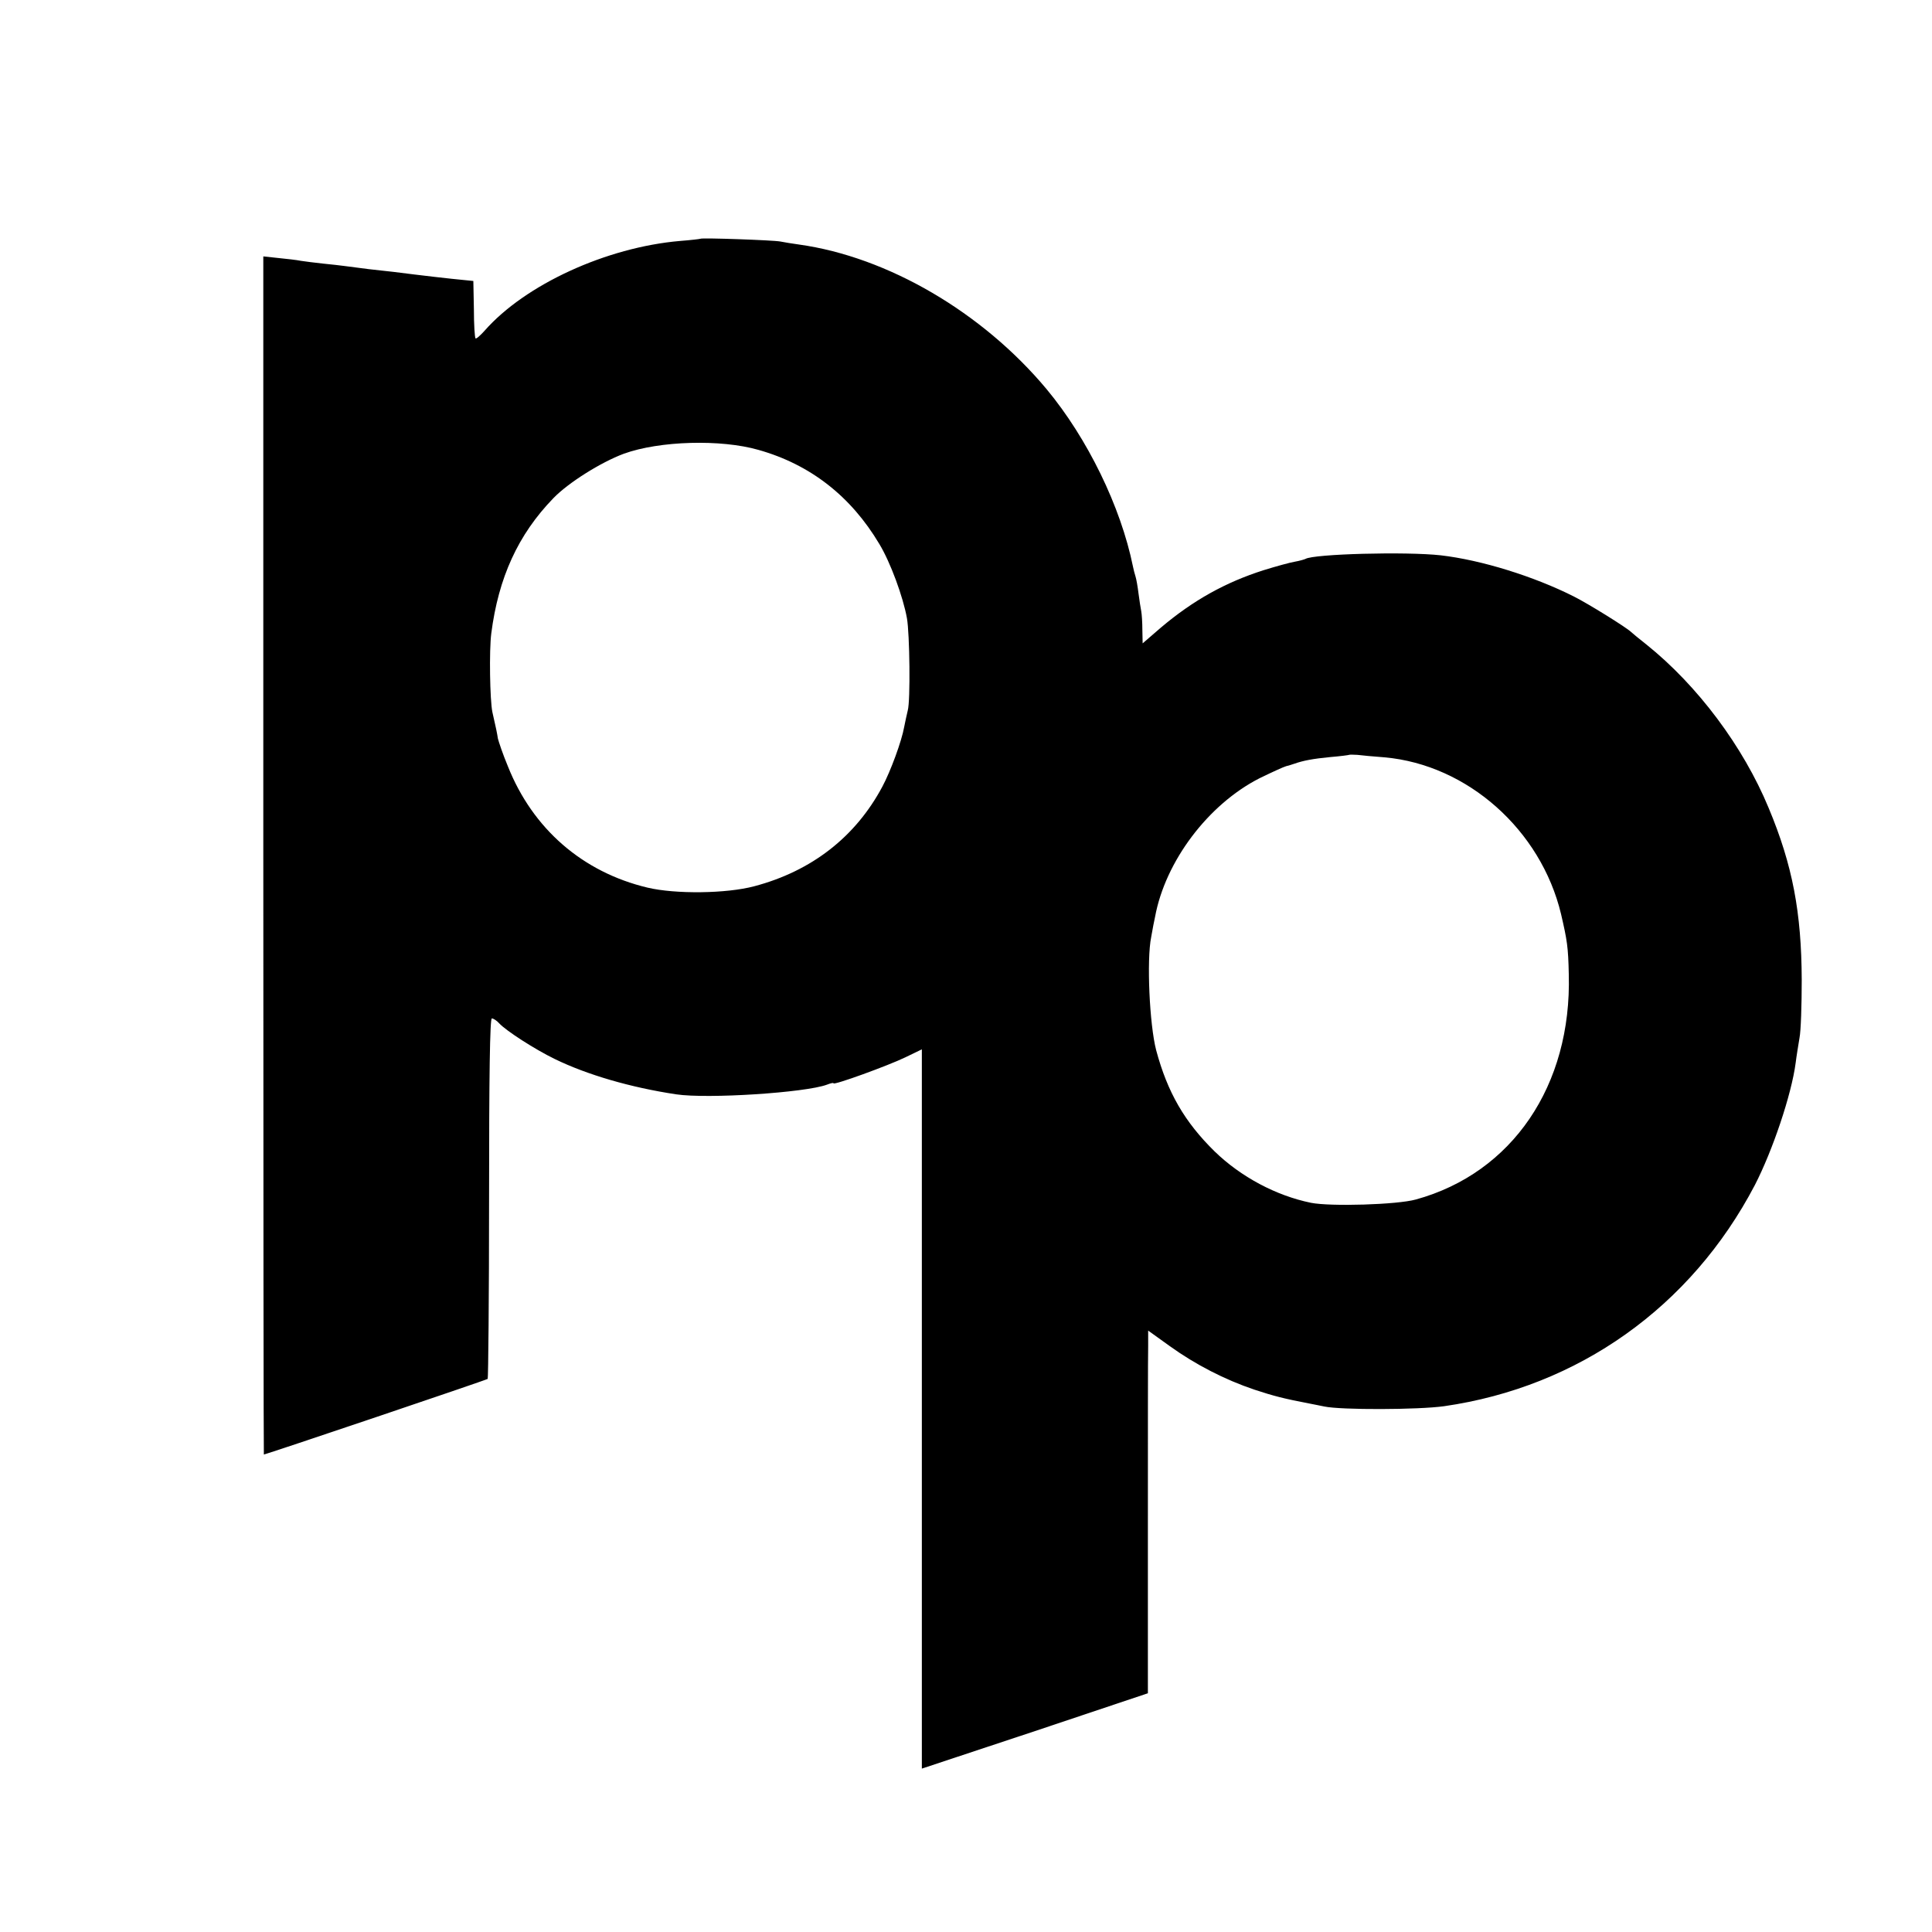 <?xml version="1.0" standalone="no"?>
<!DOCTYPE svg PUBLIC "-//W3C//DTD SVG 20010904//EN"
 "http://www.w3.org/TR/2001/REC-SVG-20010904/DTD/svg10.dtd">
<svg version="1.0" xmlns="http://www.w3.org/2000/svg"
 width="700pt" height="700pt" viewBox="0 0 700 700"
 preserveAspectRatio="xMidYMid meet">
<g transform="translate(0,700) scale(0.1,-0.1)"
fill="#000000" stroke="none">
<path d="M2538 6135 c-2 -1 -35 -5 -74 -8 -267 -23 -561 -158 -708 -325 -16
-18 -31 -31 -33 -28 -3 3 -6 50 -6 106 l-2 102 -40 4 c-34 3 -149 16 -250 29
-16 2 -57 6 -90 10 -33 4 -71 9 -85 11 -14 2 -50 6 -80 9 -30 3 -66 8 -80 10
-14 3 -50 7 -80 10 l-56 6 0 -2170 c0 -1194 1 -2171 2 -2171 7 0 807 270 811
274 2 2 5 297 5 655 0 446 3 651 10 651 6 0 18 -8 27 -18 25 -27 129 -94 201
-129 117 -57 274 -103 440 -128 114 -17 468 6 546 35 13 5 24 8 24 5 0 -8 198
64 260 94 l60 29 0 -1303 0 -1303 410 136 409 137 0 600 c0 330 0 626 1 657
l0 57 78 -56 c93 -67 200 -122 307 -158 70 -23 104 -32 203 -51 12 -2 34 -7
50 -10 62 -13 340 -12 434 1 487 70 895 360 1126 801 64 124 133 328 148 443
3 25 10 66 14 91 5 25 8 119 8 210 -1 244 -33 415 -120 623 -92 222 -257 443
-443 592 -28 22 -52 42 -55 45 -16 16 -156 103 -208 129 -145 73 -335 132
-482 149 -126 14 -460 5 -490 -13 -4 -2 -21 -7 -38 -10 -18 -3 -69 -17 -114
-31 -138 -44 -255 -109 -372 -208 l-66 -57 -1 48 c0 27 -2 57 -4 68 -2 11 -7
40 -10 65 -3 25 -8 53 -11 62 -3 9 -7 25 -9 35 -44 217 -165 465 -313 643
-232 278 -575 479 -897 524 -22 3 -53 8 -68 11 -27 5 -284 14 -289 10z m210
-765 c188 -53 335 -168 438 -341 40 -66 86 -191 100 -269 10 -56 13 -299 3
-334 -4 -17 -10 -44 -13 -60 -9 -51 -49 -160 -79 -216 -97 -182 -256 -306
-464 -361 -101 -27 -286 -29 -387 -5 -235 56 -416 213 -506 440 -18 43 -33 88
-36 100 -3 20 -7 39 -20 96 -9 43 -12 223 -4 285 26 202 97 358 225 490 54 56
172 130 255 161 130 47 352 53 488 14z m2269 -1114 c300 -27 566 -263 639
-568 22 -95 26 -119 28 -218 11 -403 -205 -720 -554 -816 -68 -19 -309 -26
-380 -12 -127 26 -254 94 -349 186 -109 107 -171 214 -212 367 -24 92 -35 327
-18 410 5 28 11 61 14 73 37 201 192 407 378 502 45 22 89 42 97 44 8 2 22 6
30 9 31 11 67 18 130 24 36 3 66 7 68 8 1 1 15 1 30 0 15 -2 59 -6 99 -9z"/>
</g>
</svg>
